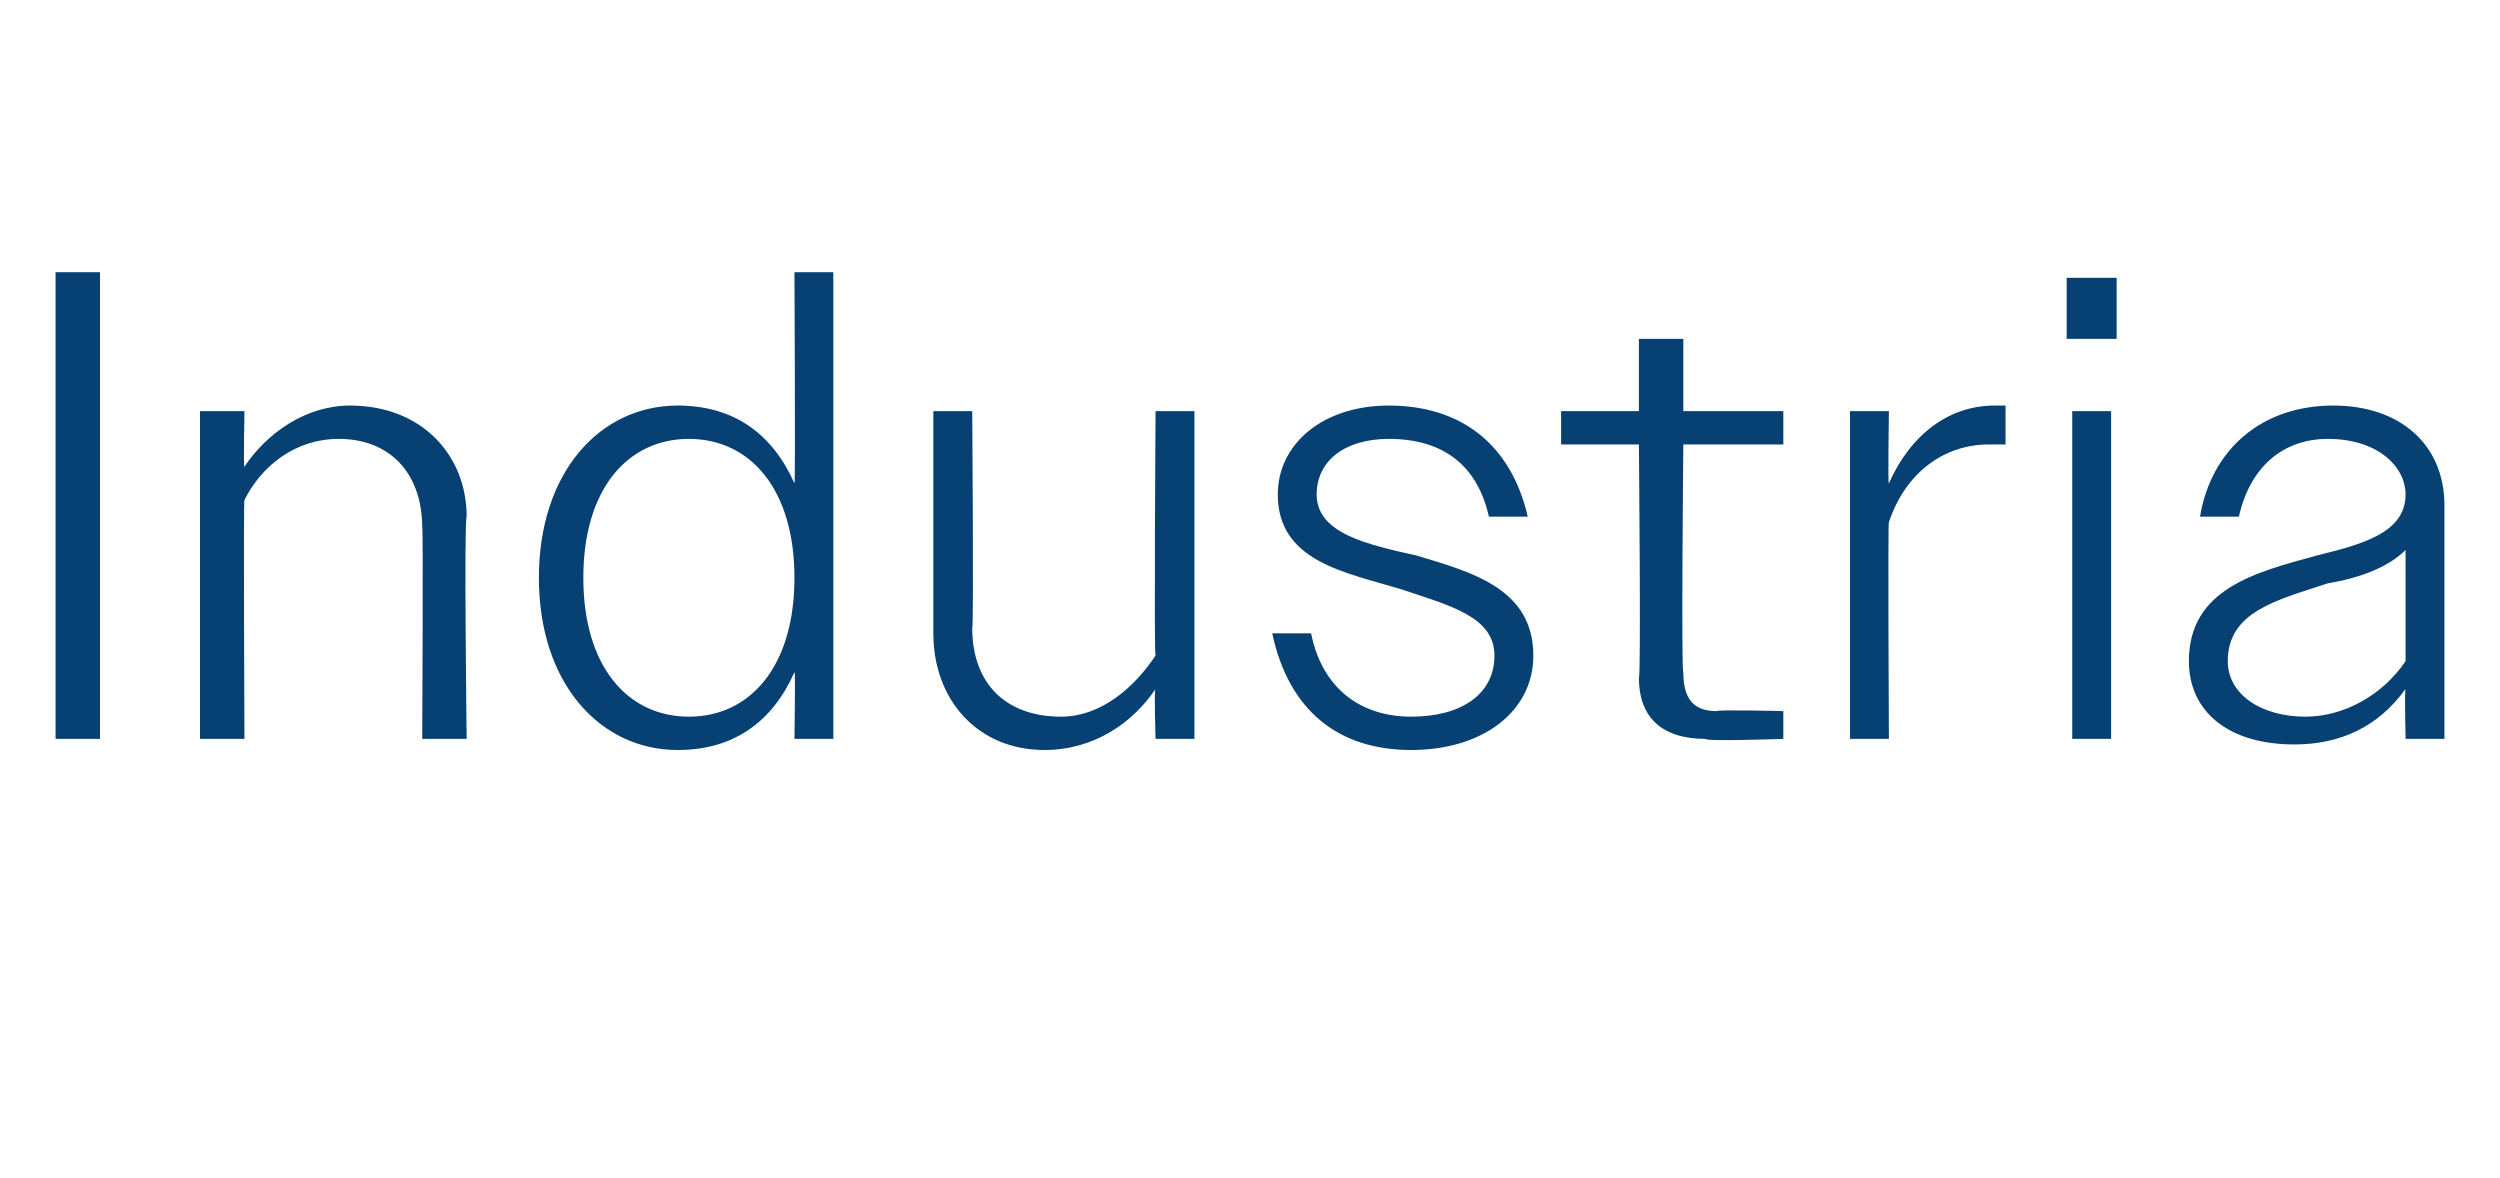 <?xml version="1.0" standalone="no"?><!DOCTYPE svg PUBLIC "-//W3C//DTD SVG 1.1//EN" "http://www.w3.org/Graphics/SVG/1.1/DTD/svg11.dtd"><svg xmlns="http://www.w3.org/2000/svg" version="1.1" width="45px" height="21.2px" viewBox="0 -1 45 21.2" style="top:-1px">  <desc>Industria</desc>  <defs/>  <g id="Polygon69265">    <path d="M 1 3.9 L 1.8 3.9 L 1.8 12.3 L 1 12.3 L 1 3.9 Z M 3.6 6.4 L 4.4 6.4 C 4.4 6.4 4.38 7.43 4.4 7.4 C 4.8 6.8 5.5 6.3 6.3 6.3 C 7.6 6.3 8.4 7.2 8.4 8.3 C 8.35 8.34 8.4 12.3 8.4 12.3 L 7.6 12.3 C 7.6 12.3 7.62 8.47 7.6 8.5 C 7.6 7.5 7 6.9 6.1 6.9 C 5.3 6.9 4.7 7.4 4.4 8 C 4.38 7.97 4.4 12.3 4.4 12.3 L 3.6 12.3 L 3.6 6.4 Z M 14.3 11.1 C 13.9 12 13.2 12.5 12.2 12.5 C 10.8 12.5 9.7 11.3 9.7 9.4 C 9.7 7.5 10.8 6.3 12.2 6.3 C 13.2 6.3 13.9 6.8 14.3 7.7 C 14.32 7.72 14.3 3.9 14.3 3.9 L 15 3.9 L 15 12.3 L 14.3 12.3 C 14.3 12.3 14.32 11.06 14.3 11.1 Z M 10.5 9.4 C 10.5 11 11.3 11.9 12.4 11.9 C 13.5 11.9 14.3 11 14.3 9.4 C 14.3 7.8 13.5 6.9 12.4 6.9 C 11.3 6.9 10.5 7.8 10.5 9.4 Z M 16.8 10.4 C 16.8 10.43 16.8 6.4 16.8 6.4 L 17.5 6.4 C 17.5 6.4 17.53 10.31 17.5 10.3 C 17.5 11.3 18.1 11.9 19.1 11.9 C 19.8 11.9 20.4 11.4 20.8 10.8 C 20.77 10.8 20.8 6.4 20.8 6.4 L 21.5 6.4 L 21.5 12.3 L 20.8 12.3 C 20.8 12.3 20.77 11.35 20.8 11.4 C 20.4 12 19.7 12.5 18.8 12.5 C 17.6 12.5 16.8 11.6 16.8 10.4 Z M 22.9 10.4 C 22.9 10.4 23.6 10.4 23.6 10.4 C 23.8 11.4 24.5 11.9 25.4 11.9 C 26.3 11.9 26.9 11.5 26.9 10.8 C 26.9 10.1 26.1 9.9 25.2 9.6 C 24.2 9.3 23 9.1 23 7.9 C 23 7 23.8 6.3 25 6.3 C 26.3 6.3 27.2 7 27.5 8.3 C 27.5 8.3 26.8 8.3 26.8 8.3 C 26.6 7.4 26 6.9 25 6.9 C 24.2 6.9 23.7 7.3 23.7 7.9 C 23.7 8.6 24.6 8.8 25.5 9 C 26.5 9.3 27.6 9.6 27.6 10.8 C 27.6 11.8 26.7 12.5 25.4 12.5 C 24.1 12.5 23.2 11.8 22.9 10.4 Z M 29.5 11.2 C 29.54 11.23 29.5 7 29.5 7 L 28.1 7 L 28.1 6.4 L 29.5 6.4 L 29.5 5.1 L 30.3 5.1 L 30.3 6.4 L 32.1 6.4 L 32.1 7 L 30.3 7 C 30.3 7 30.26 11.1 30.3 11.1 C 30.3 11.6 30.5 11.8 30.9 11.8 C 30.91 11.77 32.1 11.8 32.1 11.8 L 32.1 12.3 C 32.1 12.3 30.67 12.35 30.7 12.3 C 29.9 12.3 29.5 11.9 29.5 11.2 Z M 33.3 6.4 L 34 6.4 C 34 6.4 33.98 7.74 34 7.7 C 34.4 6.8 35.1 6.3 35.9 6.3 C 36 6.3 36 6.3 36.1 6.3 C 36.1 6.3 36.1 7 36.1 7 C 36 7 35.9 7 35.8 7 C 35 7 34.3 7.5 34 8.4 C 33.98 8.38 34 12.3 34 12.3 L 33.3 12.3 L 33.3 6.4 Z M 37.2 4 L 38.1 4 L 38.1 5.1 L 37.2 5.1 L 37.2 4 Z M 37.3 6.4 L 38 6.4 L 38 12.3 L 37.3 12.3 L 37.3 6.4 Z M 39.4 10.9 C 39.4 9.6 40.6 9.3 41.7 9 C 42.5 8.8 43.3 8.6 43.3 7.9 C 43.3 7.4 42.8 6.9 41.9 6.9 C 41.1 6.9 40.5 7.4 40.3 8.3 C 40.3 8.3 39.6 8.3 39.6 8.3 C 39.8 7.1 40.7 6.3 42 6.3 C 43.2 6.3 44 7 44 8.1 C 44 8.09 44 12.3 44 12.3 L 43.3 12.3 C 43.3 12.3 43.28 11.42 43.3 11.4 C 42.8 12.1 42.1 12.4 41.3 12.4 C 40.1 12.4 39.4 11.8 39.4 10.9 Z M 41.5 11.9 C 42.2 11.9 42.9 11.5 43.3 10.9 C 43.3 10.9 43.3 8.9 43.3 8.9 C 43 9.2 42.5 9.4 41.9 9.5 C 41 9.8 40.1 10 40.1 10.9 C 40.1 11.5 40.7 11.9 41.5 11.9 Z " stroke="none" fill="#074173"/>  </g></svg>